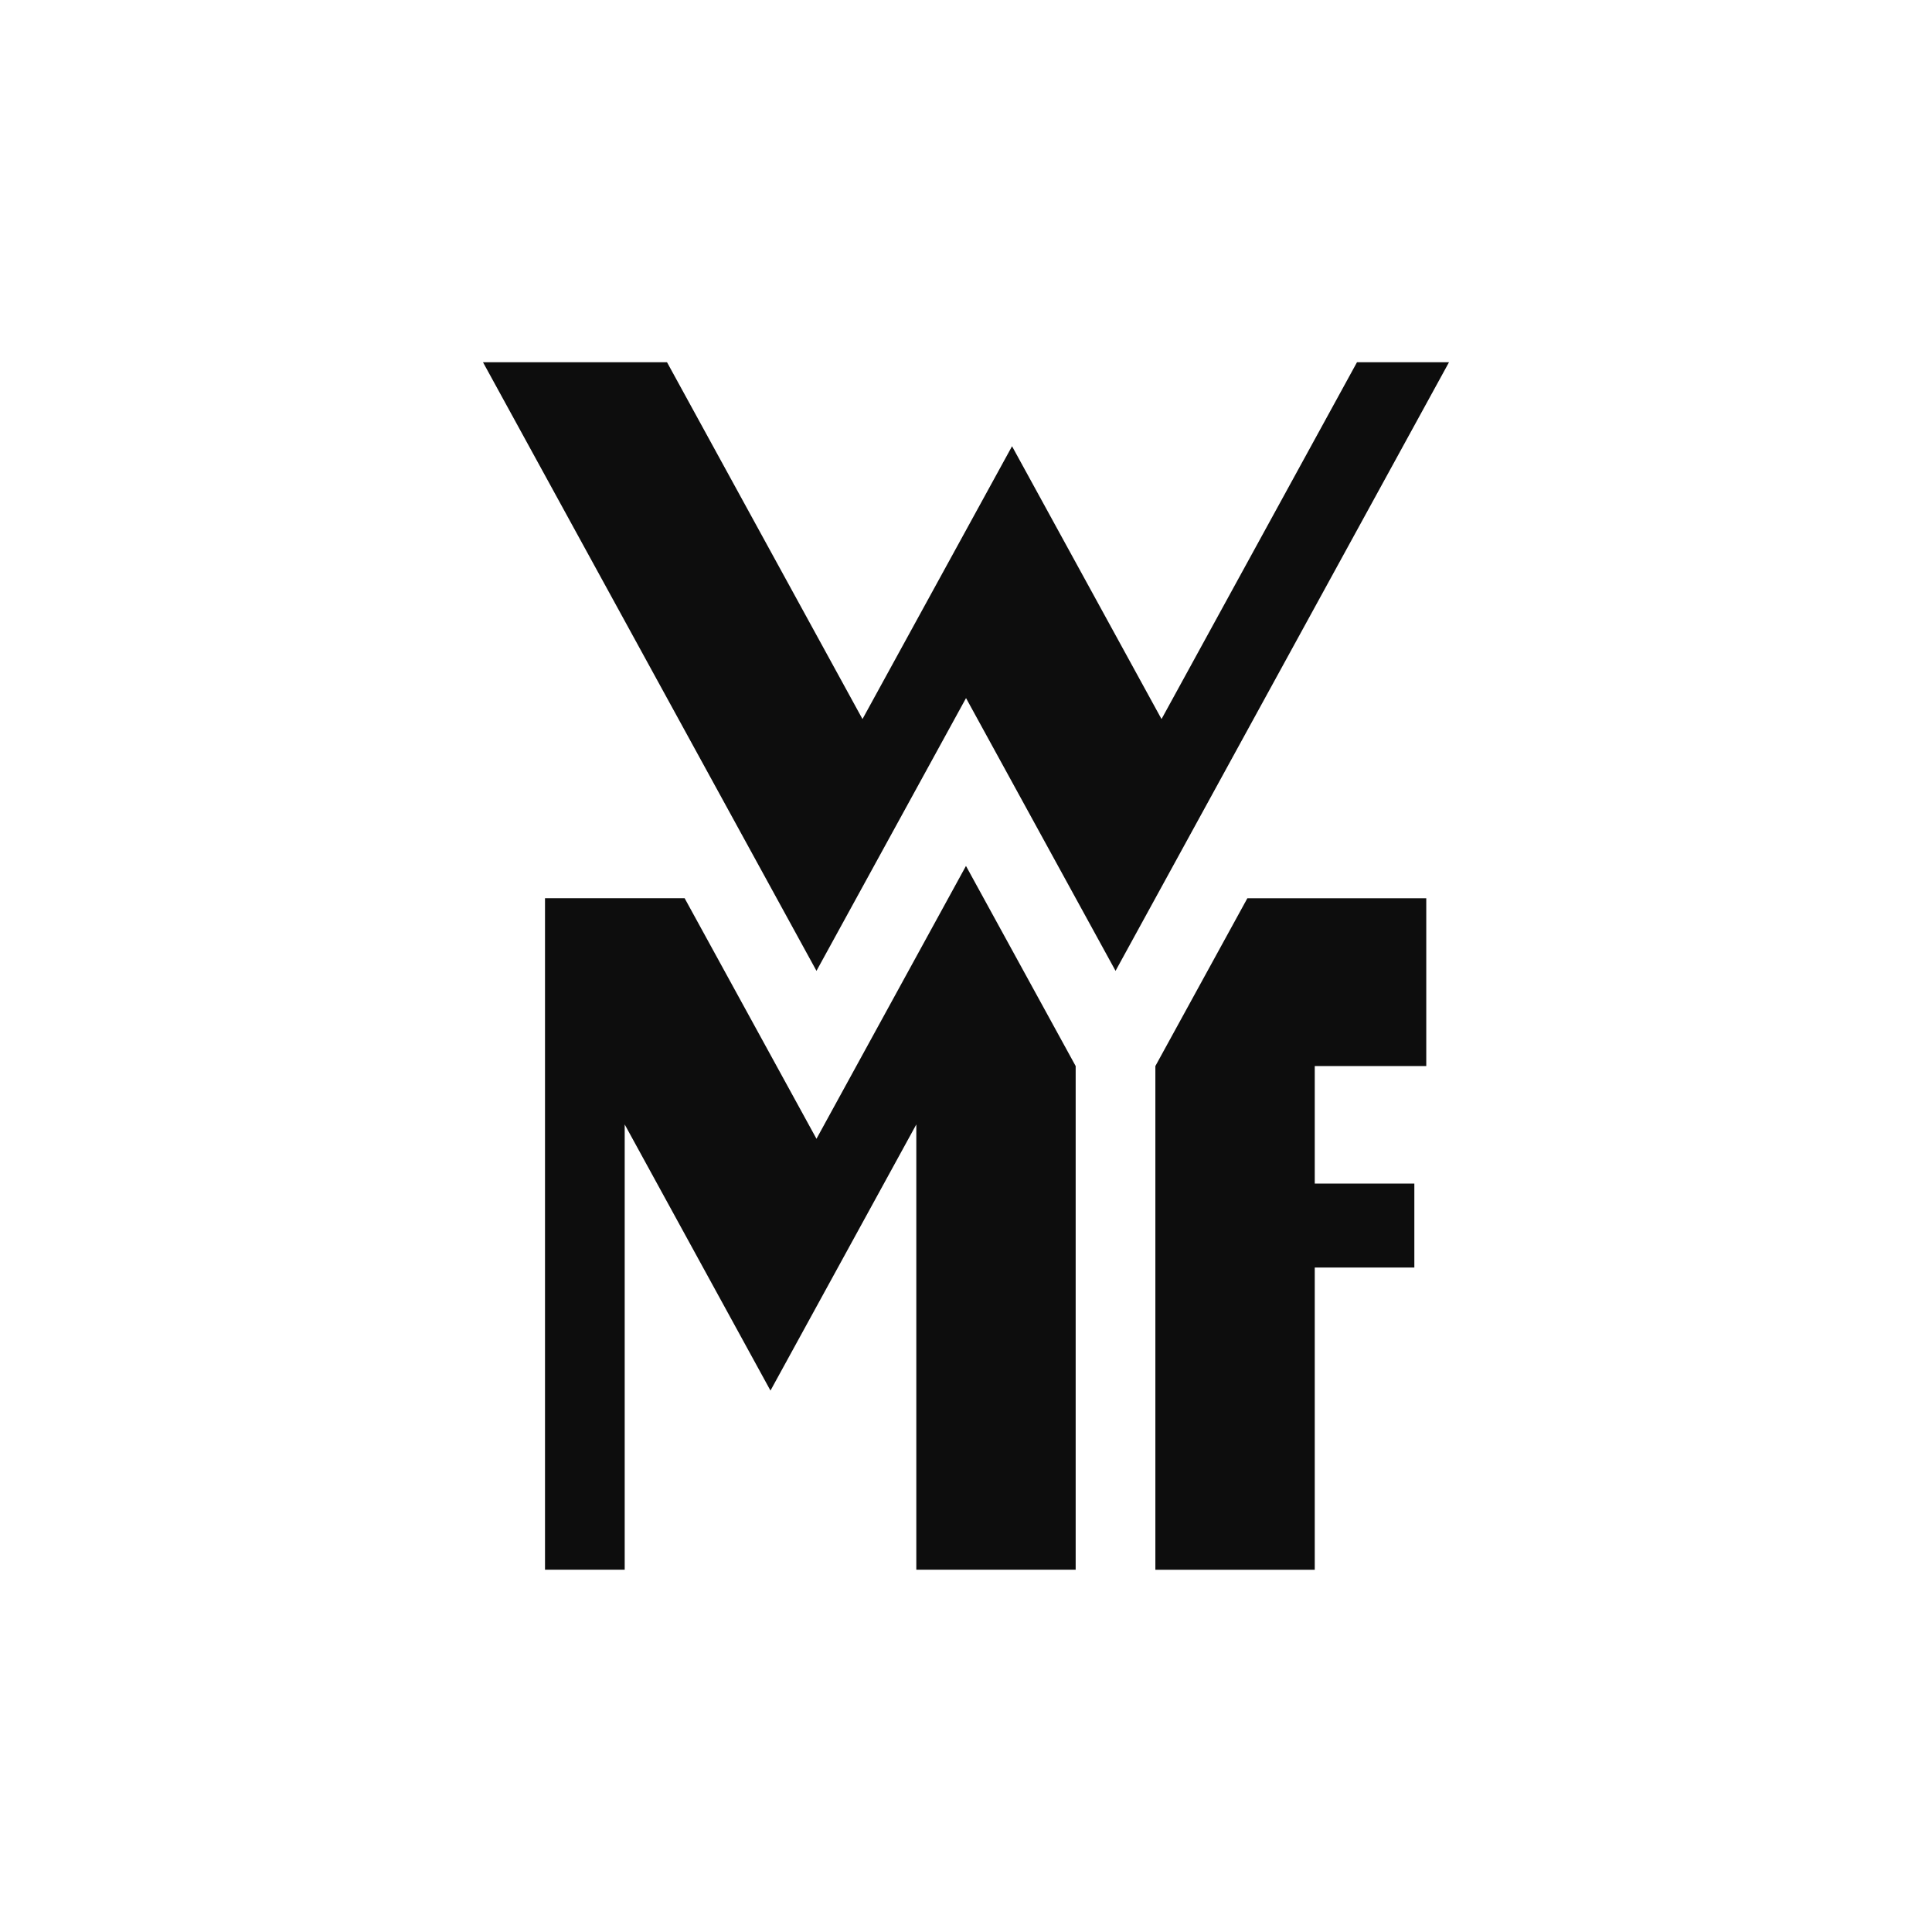 <svg xmlns="http://www.w3.org/2000/svg" version="1.1" xmlns:xlink="http://www.w3.org/1999/xlink" xmlns:svgjs="http://svgjs.com/svgjs" width="64" height="64"><rect width="100%" height="100%" fill="#808080" stroke="none"/><svg width="64" height="64" viewBox="0 0 64 64" fill="none" xmlns="http://www.w3.org/2000/svg">
<rect width="64" height="64" fill="white"></rect>
<path d="M43.553 39.208H46.852V41.989H43.553V52H38.273V35.315L41.321 29.755H47.247V35.315H43.553V39.208ZM22.096 12L28.571 23.82L33.525 14.782L38.477 23.82L44.952 12H48L36.954 32.161L32.001 23.125L27.047 32.161L16 12H22.096ZM20.694 37.249V51.999H18.054V29.754H22.679L27.047 37.724L31.999 28.685L35.633 35.315V51.999H30.354V37.249L25.523 46.065L20.694 37.249Z" fill="#0D0D0D"></path>
</svg><style>
</style></svg>